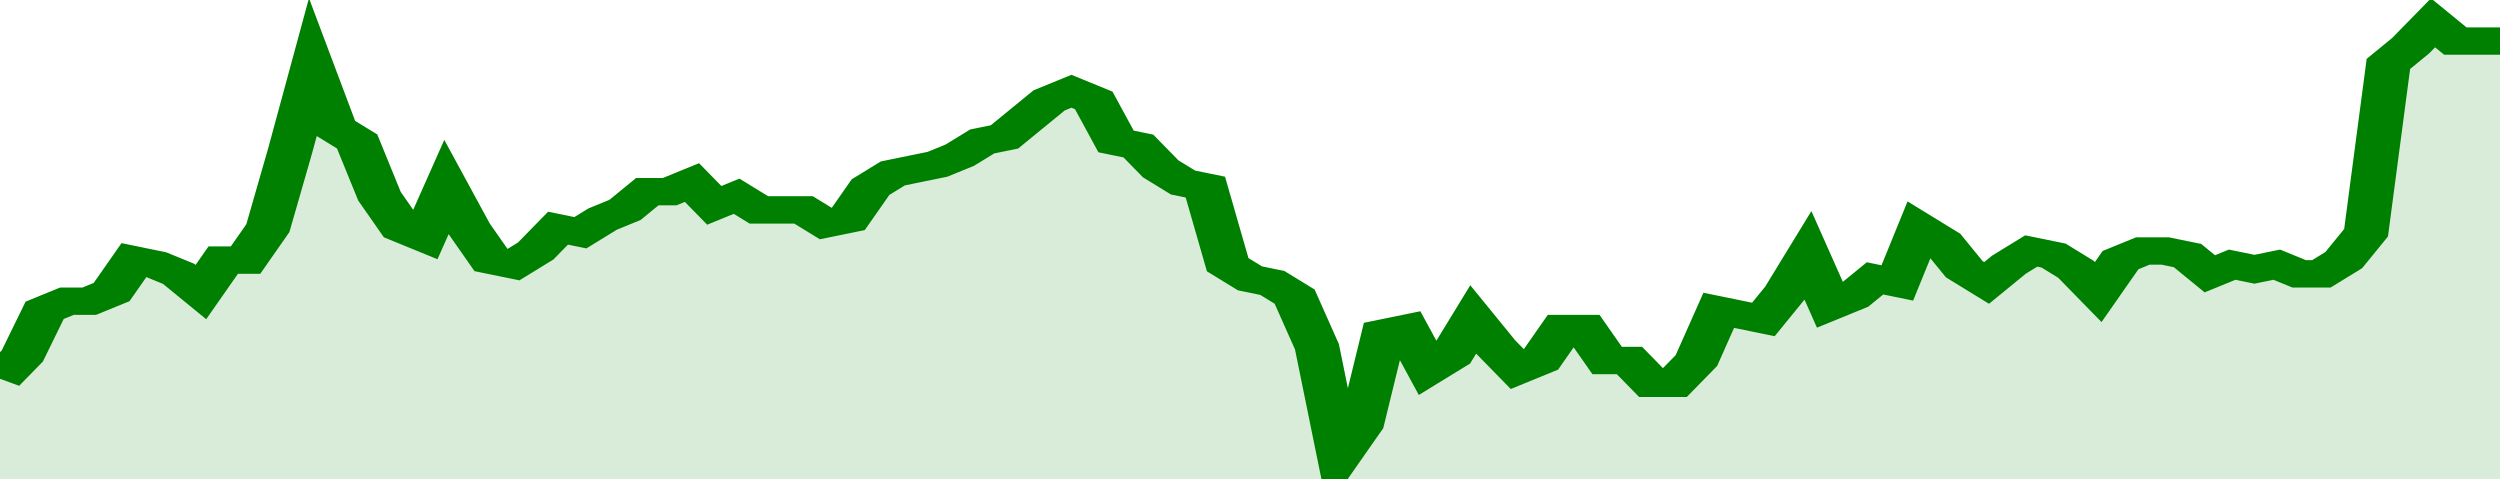 <svg xmlns="http://www.w3.org/2000/svg" viewBox="0 0 336 105" width="120" height="23" preserveAspectRatio="none">
				 <polyline fill="none" stroke="#008000" stroke-width="6" points="0, 83 3, 78 6, 68 9, 66 12, 66 15, 64 18, 57 21, 58 24, 60 27, 64 30, 57 33, 57 36, 50 39, 33 42, 15 45, 28 48, 31 51, 43 54, 50 57, 52 60, 41 63, 50 66, 57 69, 58 72, 55 75, 50 78, 51 81, 48 84, 46 87, 42 90, 42 93, 40 96, 45 99, 43 102, 46 105, 46 108, 46 111, 49 114, 48 117, 41 120, 38 123, 37 126, 36 129, 34 132, 31 135, 30 138, 26 141, 22 144, 20 147, 22 150, 31 153, 32 156, 37 159, 40 162, 41 165, 58 168, 61 171, 62 174, 65 177, 76 180, 100 183, 93 186, 73 189, 72 192, 81 195, 78 198, 70 201, 76 204, 81 207, 79 210, 72 213, 72 216, 79 219, 79 222, 84 225, 84 228, 79 231, 68 234, 69 237, 70 240, 64 243, 56 246, 67 249, 65 252, 61 255, 62 258, 50 261, 53 264, 59 267, 62 270, 58 273, 55 276, 56 279, 59 282, 64 285, 57 288, 55 291, 55 294, 56 297, 60 300, 58 303, 59 306, 58 309, 60 312, 60 315, 57 318, 51 321, 14 324, 10 327, 5 330, 9 333, 9 336, 9 336, 9 "> </polyline>
				 <polygon fill="#008000" opacity="0.15" points="0, 105 0, 83 3, 78 6, 68 9, 66 12, 66 15, 64 18, 57 21, 58 24, 60 27, 64 30, 57 33, 57 36, 50 39, 33 42, 15 45, 28 48, 31 51, 43 54, 50 57, 52 60, 41 63, 50 66, 57 69, 58 72, 55 75, 50 78, 51 81, 48 84, 46 87, 42 90, 42 93, 40 96, 45 99, 43 102, 46 105, 46 108, 46 111, 49 114, 48 117, 41 120, 38 123, 37 126, 36 129, 34 132, 31 135, 30 138, 26 141, 22 144, 20 147, 22 150, 31 153, 32 156, 37 159, 40 162, 41 165, 58 168, 61 171, 62 174, 65 177, 76 180, 100 183, 93 186, 73 189, 72 192, 81 195, 78 198, 70 201, 76 204, 81 207, 79 210, 72 213, 72 216, 79 219, 79 222, 84 225, 84 228, 79 231, 68 234, 69 237, 70 240, 64 243, 56 246, 67 249, 65 252, 61 255, 62 258, 50 261, 53 264, 59 267, 62 270, 58 273, 55 276, 56 279, 59 282, 64 285, 57 288, 55 291, 55 294, 56 297, 60 300, 58 303, 59 306, 58 309, 60 312, 60 315, 57 318, 51 321, 14 324, 10 327, 5 330, 9 333, 9 336, 9 336, 105 "></polygon>
			</svg>